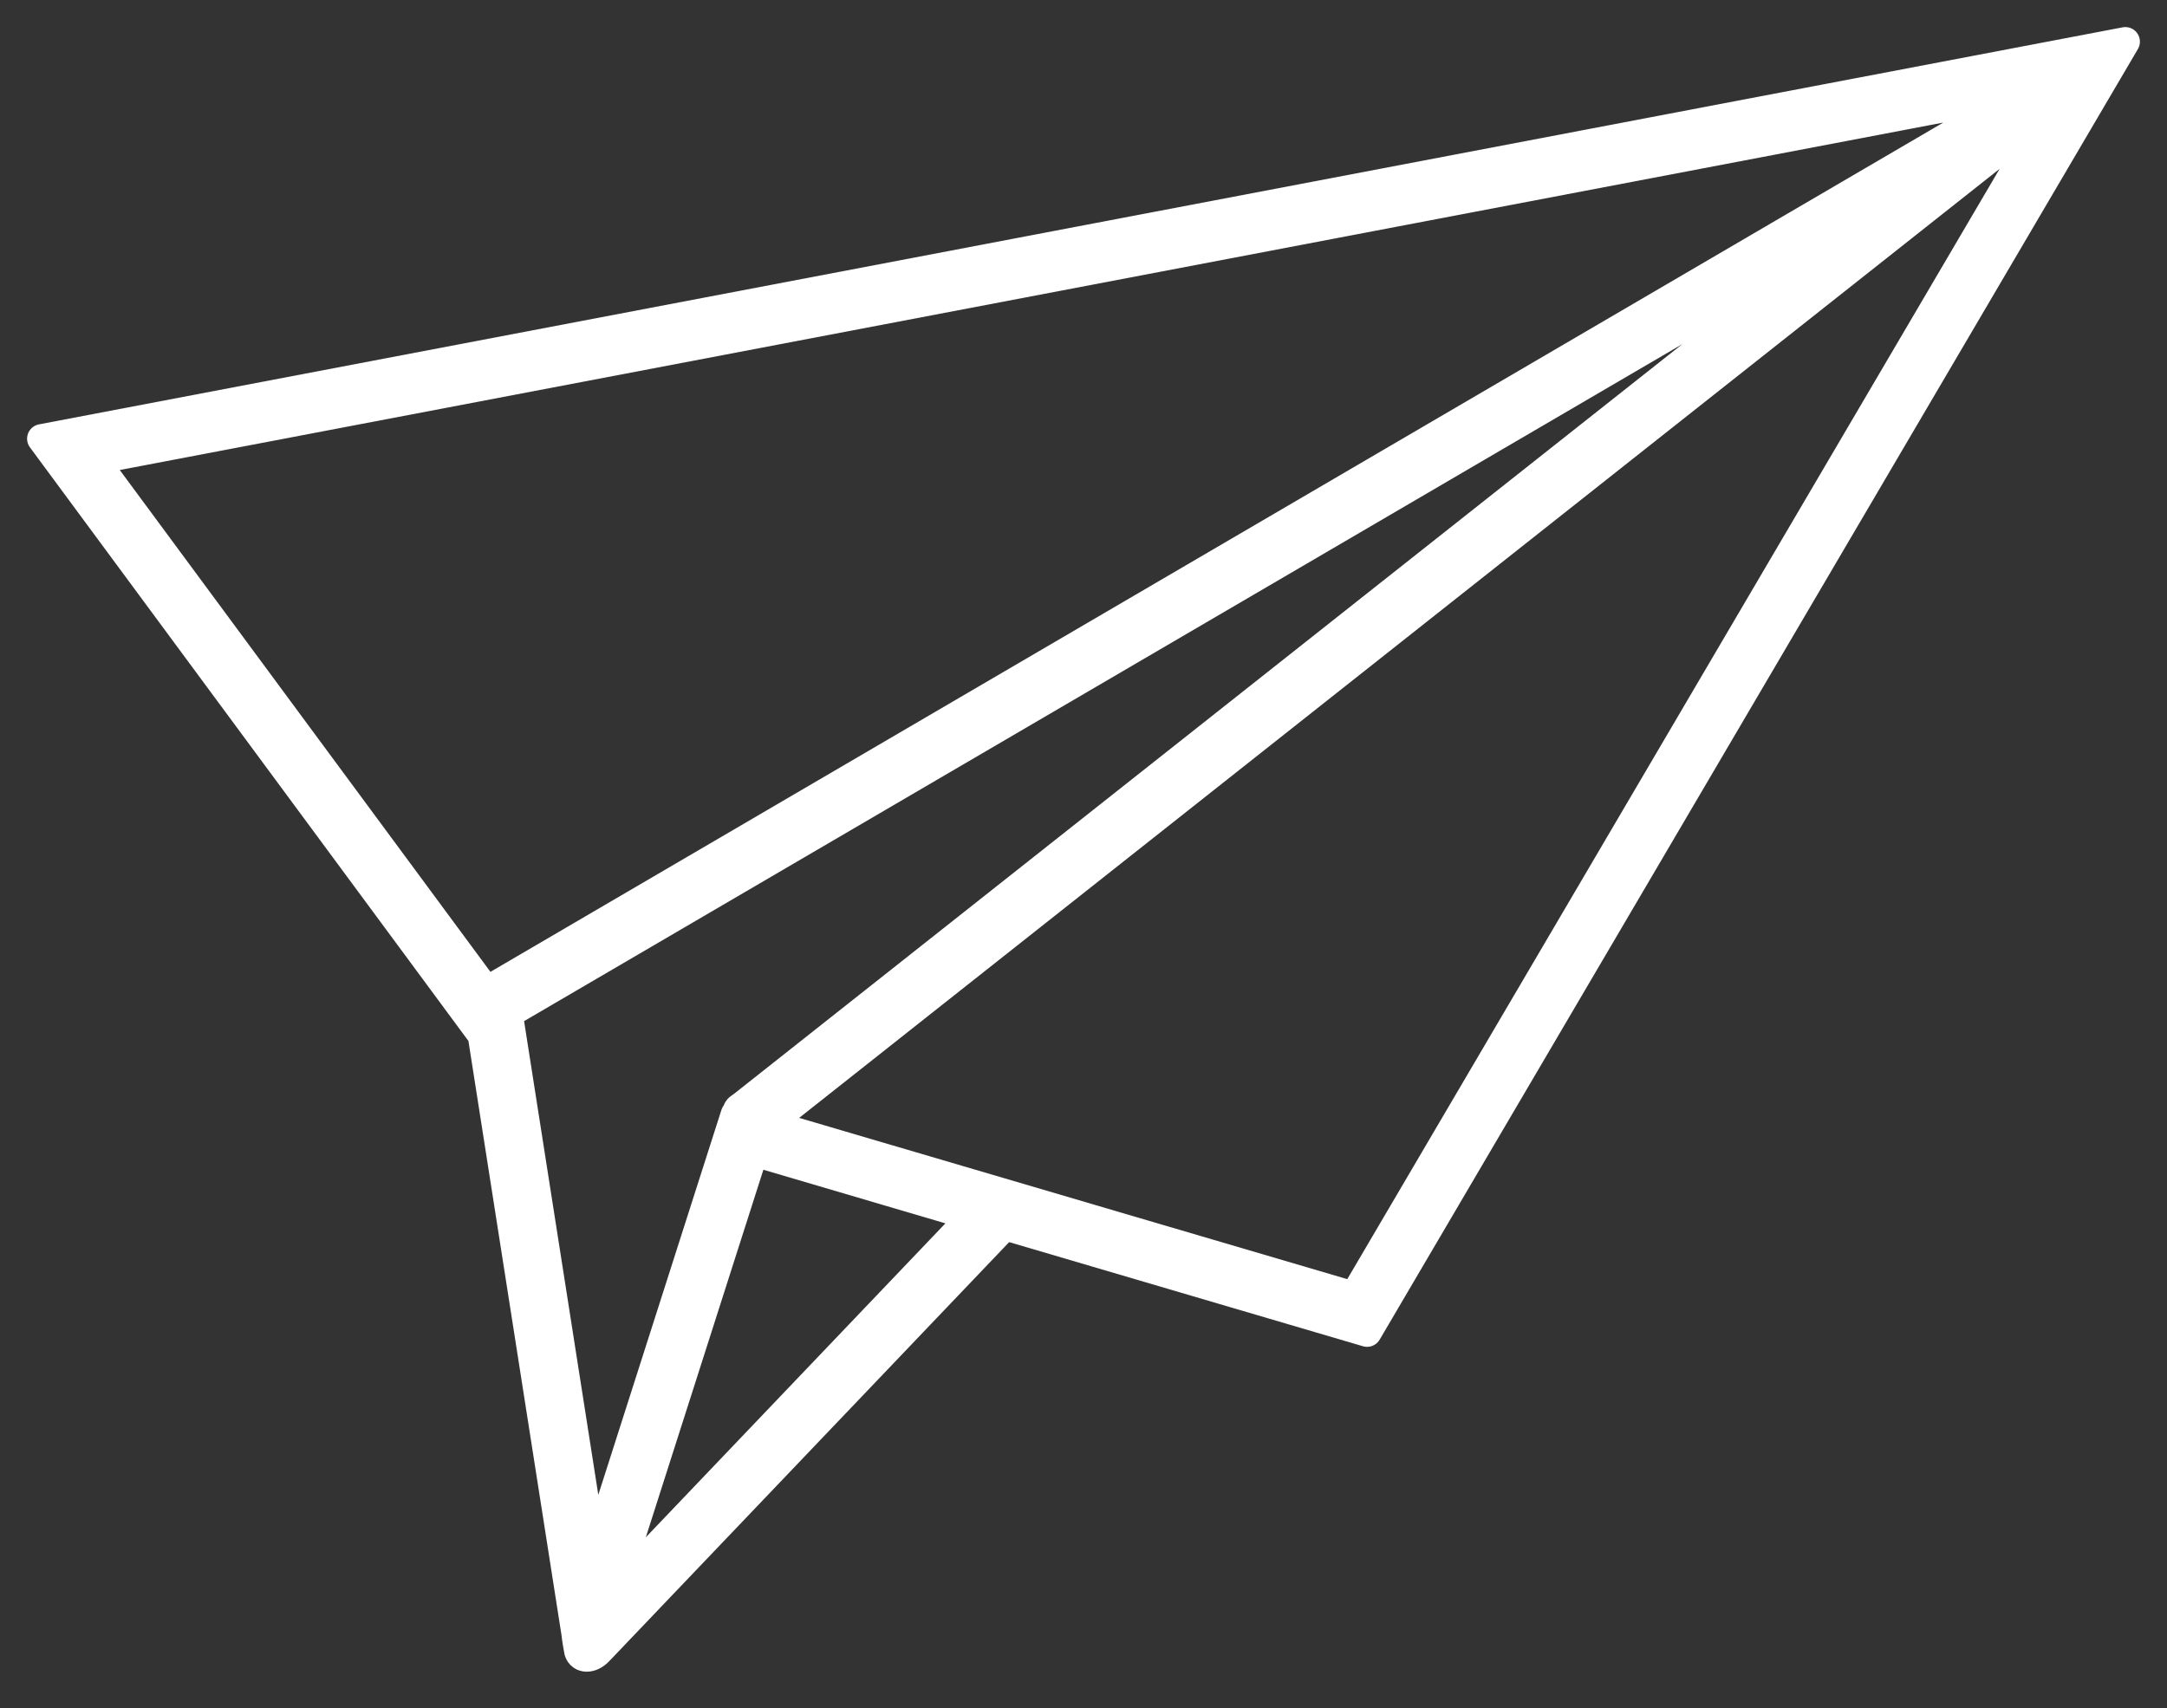 <svg width="52" height="41" viewBox="0 0 52 41" fill="none" xmlns="http://www.w3.org/2000/svg">
<rect x="0" y="0" width="52" height="41" fill="#333333" stroke="none"/>
<path fill-rule="evenodd" clip-rule="evenodd" d="M13.889 39.636C13.885 39.632 13.835 39.342 13.819 39.19L11.573 24.847L1 10.53L51 1L32.805 31.978L24.109 29.418C24.104 29.423 24.1 29.428 24.096 29.433L14.367 39.63C14.176 39.831 13.943 39.815 13.889 39.636ZM14.701 38.241L23.336 29.19L18.089 27.645L14.701 38.241ZM14.24 37.396L17.645 26.747L17.683 26.691C17.698 26.6 17.76 26.586 17.834 26.527L44.504 5.437L12.109 24.378L12.226 24.536L14.24 37.396ZM32.493 31.116L49.184 2.7L48.977 2.821L18.43 26.977L32.493 31.116ZM11.674 23.788L48.565 2.217L2.262 11.042L11.674 23.788Z" fill="white" stroke="white" stroke-width="0.7" stroke-linejoin="round"/>
</svg>
